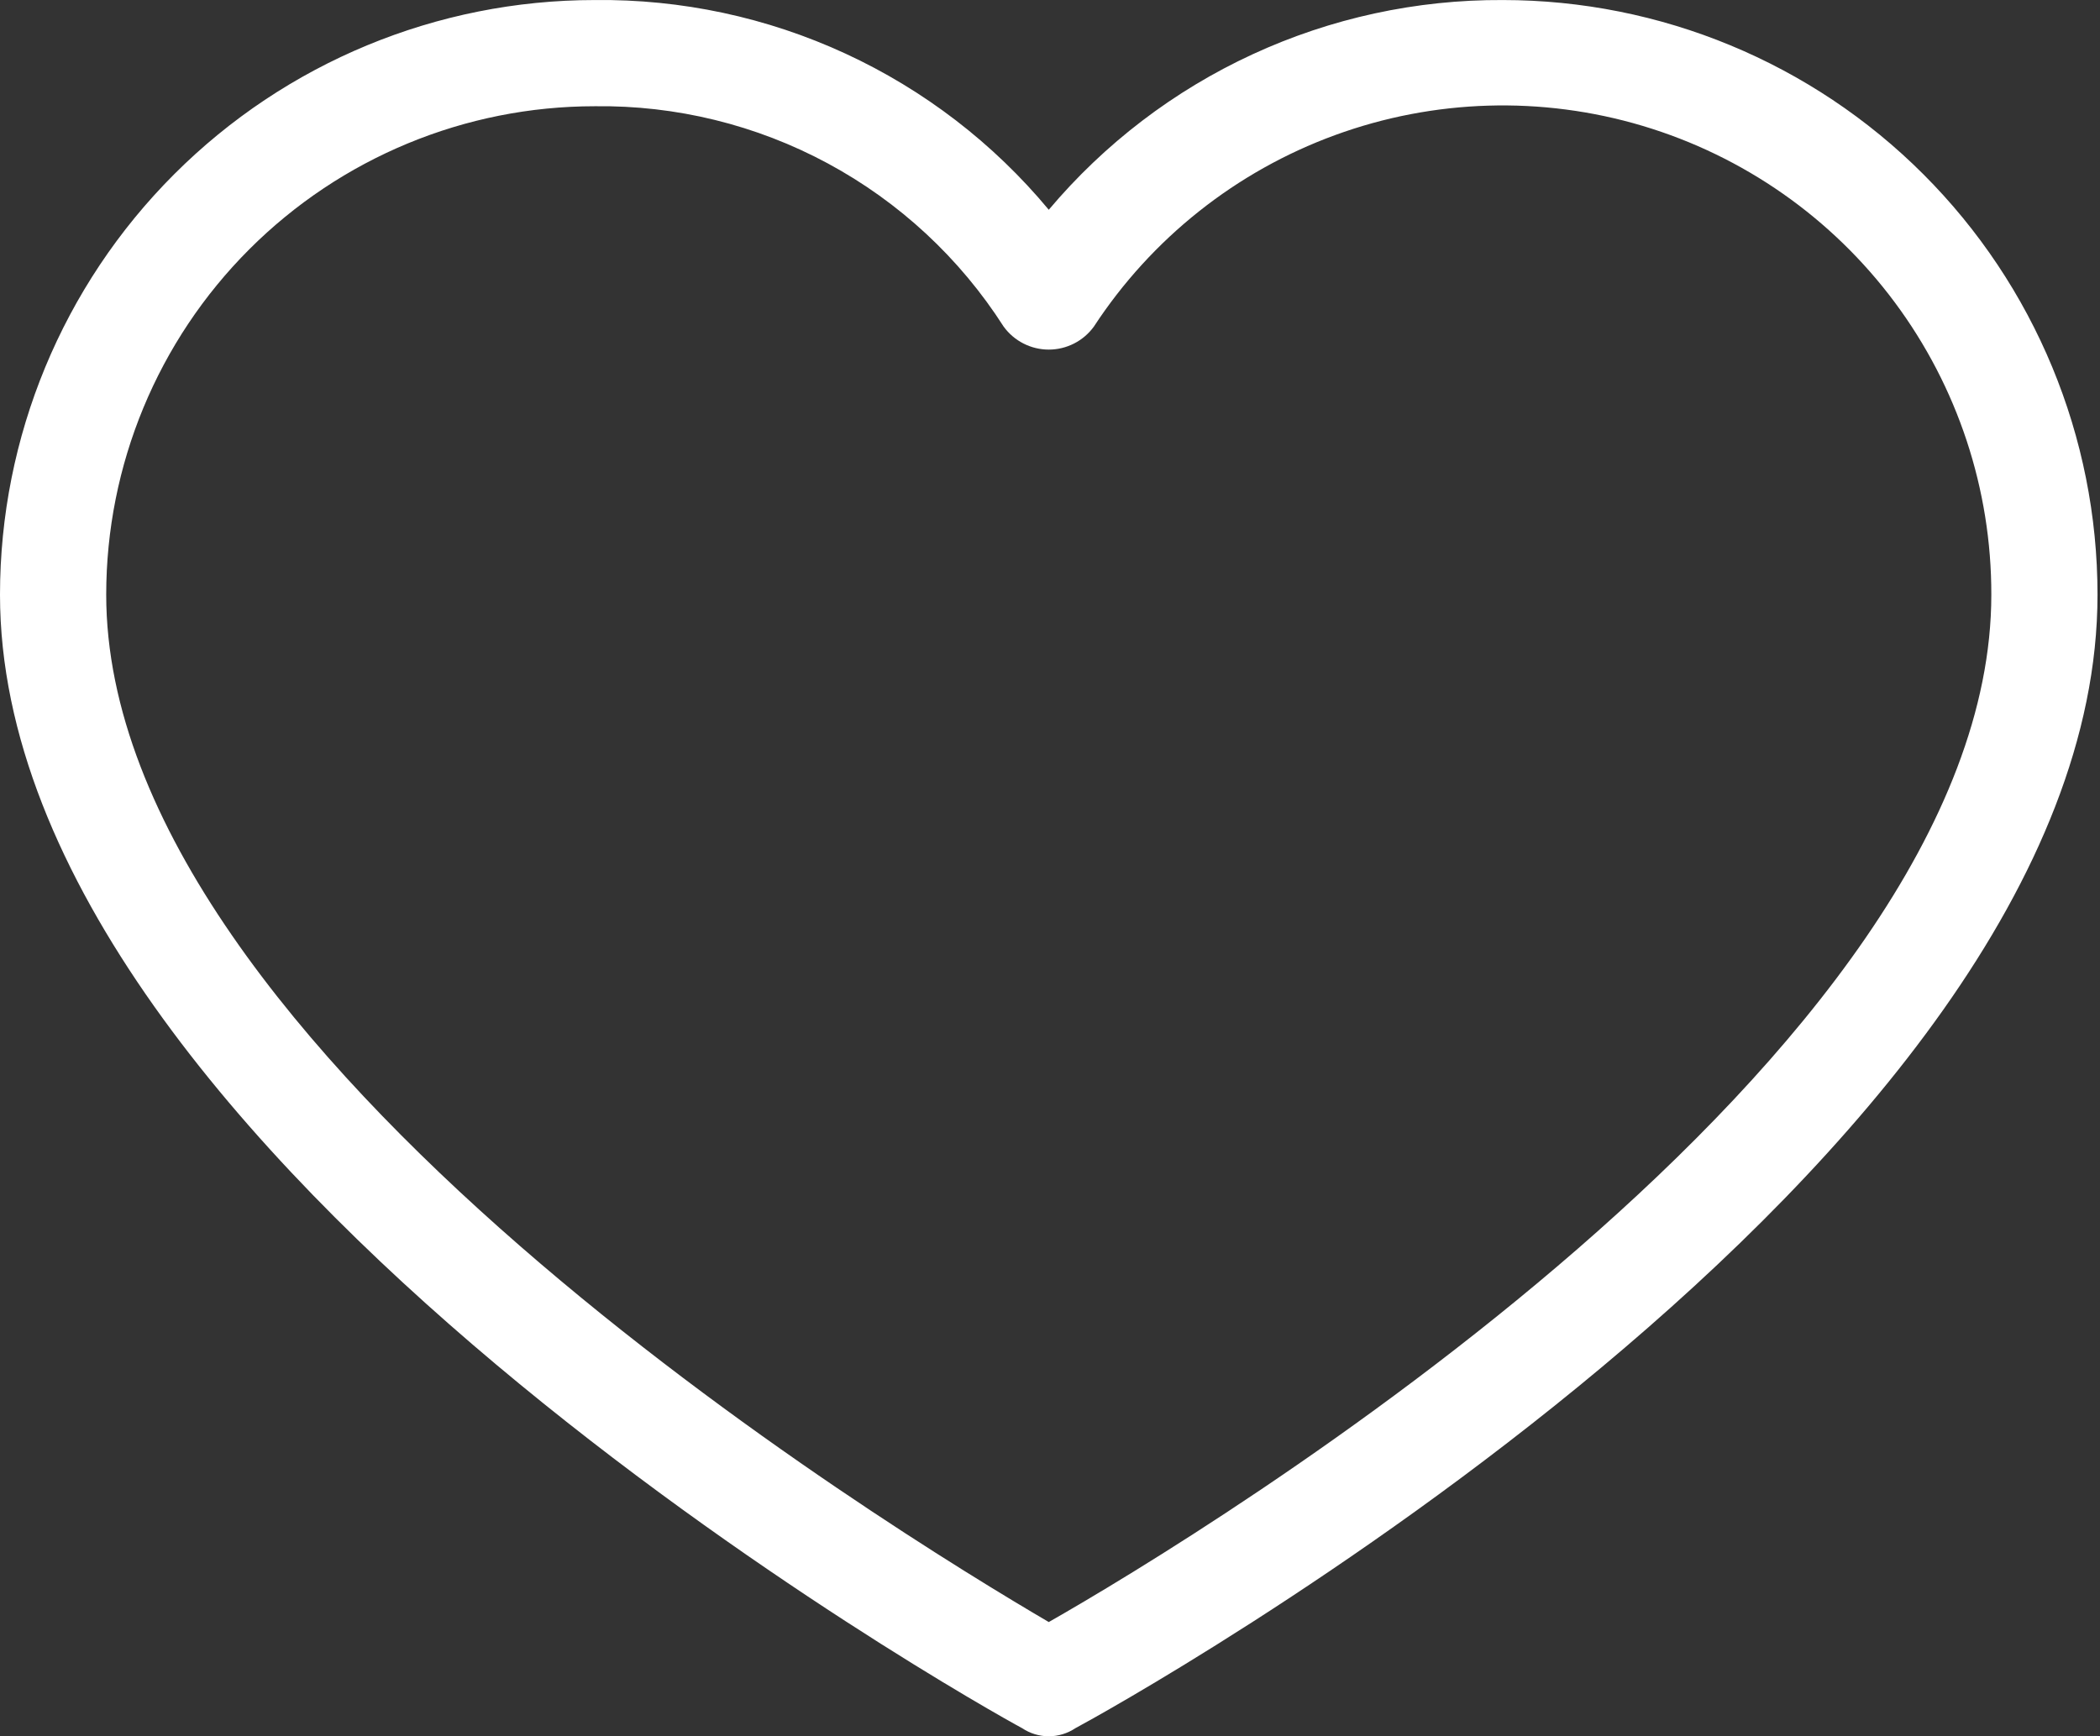 <?xml version="1.0" encoding="UTF-8"?> <svg xmlns="http://www.w3.org/2000/svg" width="104" height="86" viewBox="0 0 104 86" fill="none"><rect x="0" y="0" width="104" height="86" fill="#333333" stroke="none"/> <path d="M74.424 0.002C70.143 -0.021 65.91 0.898 62.025 2.693C58.139 4.488 54.696 7.116 51.939 10.39C49.2 7.094 45.76 4.452 41.87 2.655C37.98 0.858 33.738 -0.048 29.454 0.002C21.642 0.002 14.15 3.105 8.627 8.629C3.103 14.152 0 21.644 0 29.456C0 57.332 48.651 84.55 50.624 85.602C51.013 85.862 51.471 86.001 51.939 86.001C52.407 86.001 52.864 85.862 53.254 85.602C55.226 84.55 103.877 57.726 103.877 29.456C103.877 21.644 100.774 14.152 95.25 8.629C89.727 3.105 82.235 0.002 74.424 0.002ZM51.939 80.343C44.312 75.872 5.26 52.072 5.26 29.456C5.26 23.039 7.809 16.885 12.346 12.348C16.883 7.811 23.037 5.262 29.454 5.262C33.479 5.209 37.45 6.183 40.994 8.093C44.537 10.003 47.535 12.784 49.703 16.175C49.959 16.528 50.295 16.816 50.684 17.014C51.072 17.212 51.502 17.316 51.939 17.316C52.375 17.316 52.805 17.212 53.193 17.014C53.582 16.816 53.918 16.528 54.174 16.175C57.028 11.811 61.215 8.485 66.112 6.694C71.009 4.903 76.354 4.742 81.35 6.235C86.347 7.728 90.727 10.795 93.838 14.979C96.95 19.164 98.626 24.241 98.618 29.456C98.618 52.335 59.565 76.003 51.939 80.343Z" fill="white"></path> </svg> 